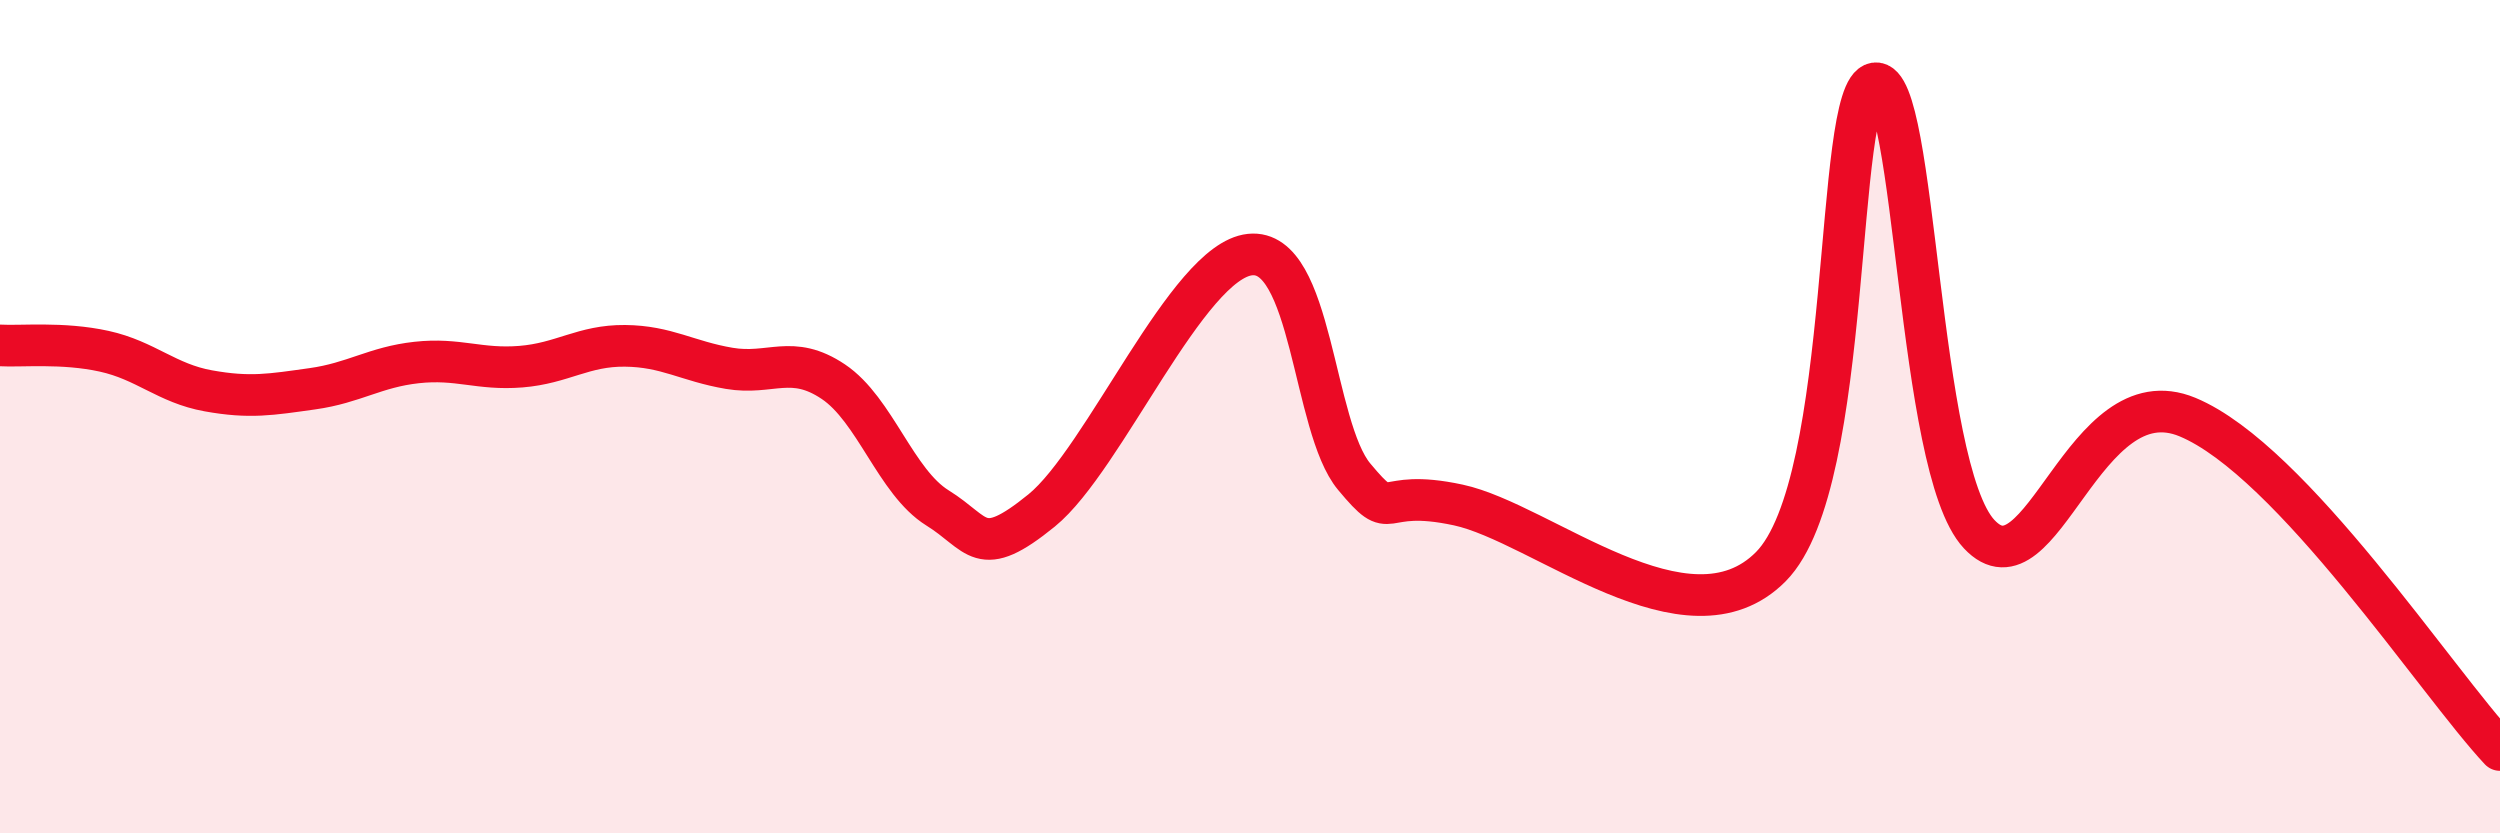 
    <svg width="60" height="20" viewBox="0 0 60 20" xmlns="http://www.w3.org/2000/svg">
      <path
        d="M 0,8.29 C 0.5,8.32 1.5,8.21 2.5,8.43 C 3.5,8.65 4,9.2 5,9.38 C 6,9.56 6.5,9.47 7.5,9.33 C 8.5,9.19 9,8.81 10,8.7 C 11,8.59 11.5,8.88 12.5,8.8 C 13.5,8.72 14,8.29 15,8.3 C 16,8.31 16.5,8.67 17.5,8.84 C 18.5,9.01 19,8.49 20,9.16 C 21,9.83 21.5,11.57 22.5,12.19 C 23.5,12.81 23.5,13.47 25,12.25 C 26.5,11.03 28.5,6.27 30,6.11 C 31.5,5.95 31.5,10.24 32.5,11.44 C 33.5,12.64 33,11.69 35,12.12 C 37,12.55 40.5,15.62 42.5,13.6 C 44.5,11.58 44,2.16 45,2 C 46,1.84 46,11.22 47.5,12.82 C 49,14.42 50,8.97 52.5,10.01 C 55,11.05 58.5,16.4 60,18L60 20L0 20Z"
        fill="#EB0A25"
        opacity="0.1"
        stroke-linecap="round"
        stroke-linejoin="round"
      />
      <path
        d="M 0,8.29 C 0.5,8.32 1.5,8.21 2.5,8.43 C 3.5,8.65 4,9.2 5,9.38 C 6,9.56 6.5,9.47 7.5,9.33 C 8.5,9.19 9,8.81 10,8.7 C 11,8.59 11.5,8.88 12.5,8.8 C 13.5,8.72 14,8.29 15,8.3 C 16,8.31 16.5,8.67 17.5,8.84 C 18.5,9.01 19,8.49 20,9.16 C 21,9.83 21.5,11.57 22.5,12.19 C 23.5,12.81 23.5,13.47 25,12.25 C 26.5,11.03 28.5,6.27 30,6.11 C 31.5,5.95 31.5,10.24 32.5,11.44 C 33.5,12.64 33,11.69 35,12.12 C 37,12.55 40.5,15.62 42.5,13.6 C 44.5,11.58 44,2.16 45,2 C 46,1.84 46,11.22 47.5,12.82 C 49,14.42 50,8.97 52.5,10.01 C 55,11.05 58.5,16.4 60,18"
        stroke="#EB0A25"
        stroke-width="1"
        fill="none"
        stroke-linecap="round"
        stroke-linejoin="round"
      />
    </svg>
  